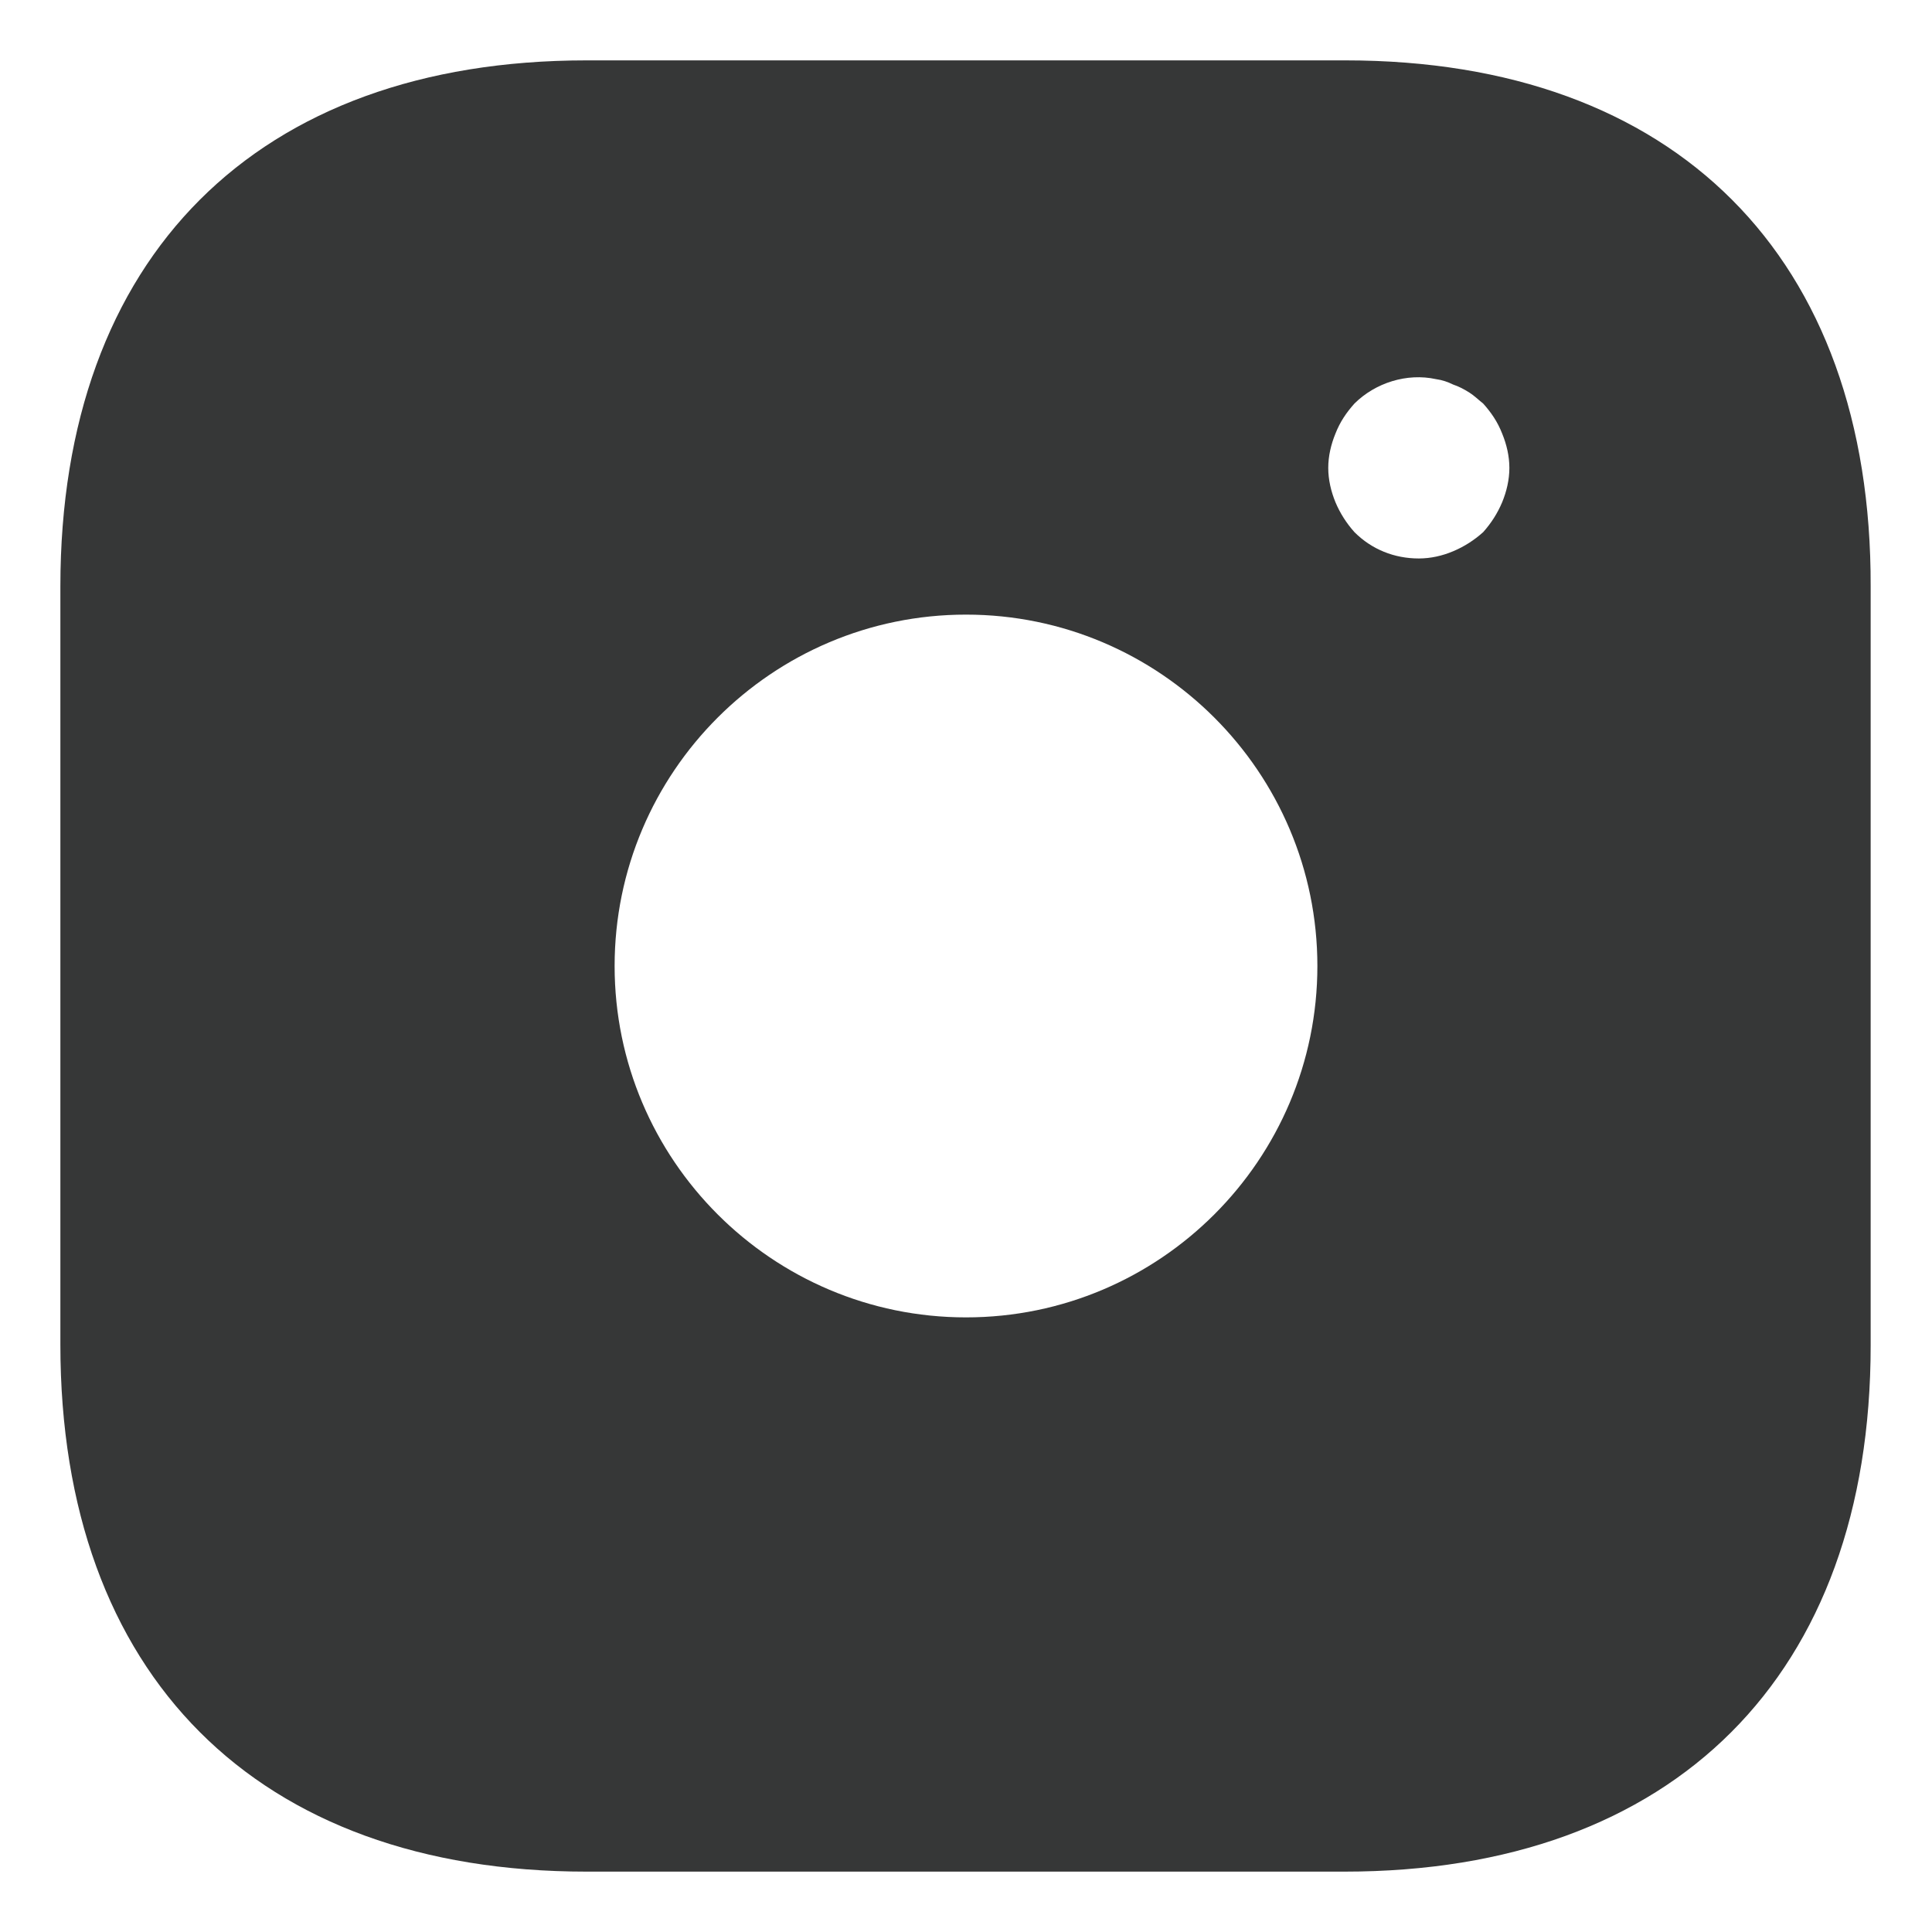 <svg width="16" height="16" viewBox="0 0 16 16" fill="none" xmlns="http://www.w3.org/2000/svg">
<path d="M11.143 0.5H4.857C2.127 0.5 0.5 2.127 0.5 4.857V11.135C0.5 13.873 2.127 15.5 4.857 15.5H11.135C13.865 15.5 15.492 13.873 15.492 11.143V4.857C15.5 2.127 13.873 0.5 11.143 0.5ZM8 10.91C6.395 10.91 5.09 9.605 5.09 8C5.09 6.395 6.395 5.09 8 5.09C9.605 5.09 10.91 6.395 10.91 8C10.91 9.605 9.605 10.91 8 10.91ZM12.44 4.16C12.402 4.25 12.35 4.332 12.283 4.407C12.207 4.475 12.125 4.527 12.035 4.565C11.945 4.603 11.848 4.625 11.75 4.625C11.547 4.625 11.36 4.55 11.217 4.407C11.15 4.332 11.098 4.25 11.06 4.16C11.023 4.07 11 3.973 11 3.875C11 3.777 11.023 3.68 11.06 3.59C11.098 3.493 11.15 3.417 11.217 3.342C11.39 3.17 11.652 3.087 11.893 3.14C11.945 3.147 11.99 3.163 12.035 3.185C12.08 3.2 12.125 3.223 12.17 3.252C12.207 3.275 12.245 3.312 12.283 3.342C12.35 3.417 12.402 3.493 12.44 3.59C12.477 3.68 12.5 3.777 12.5 3.875C12.5 3.973 12.477 4.07 12.44 4.16Z" fill="#040505" fill-opacity="0.8"/>
</svg>
